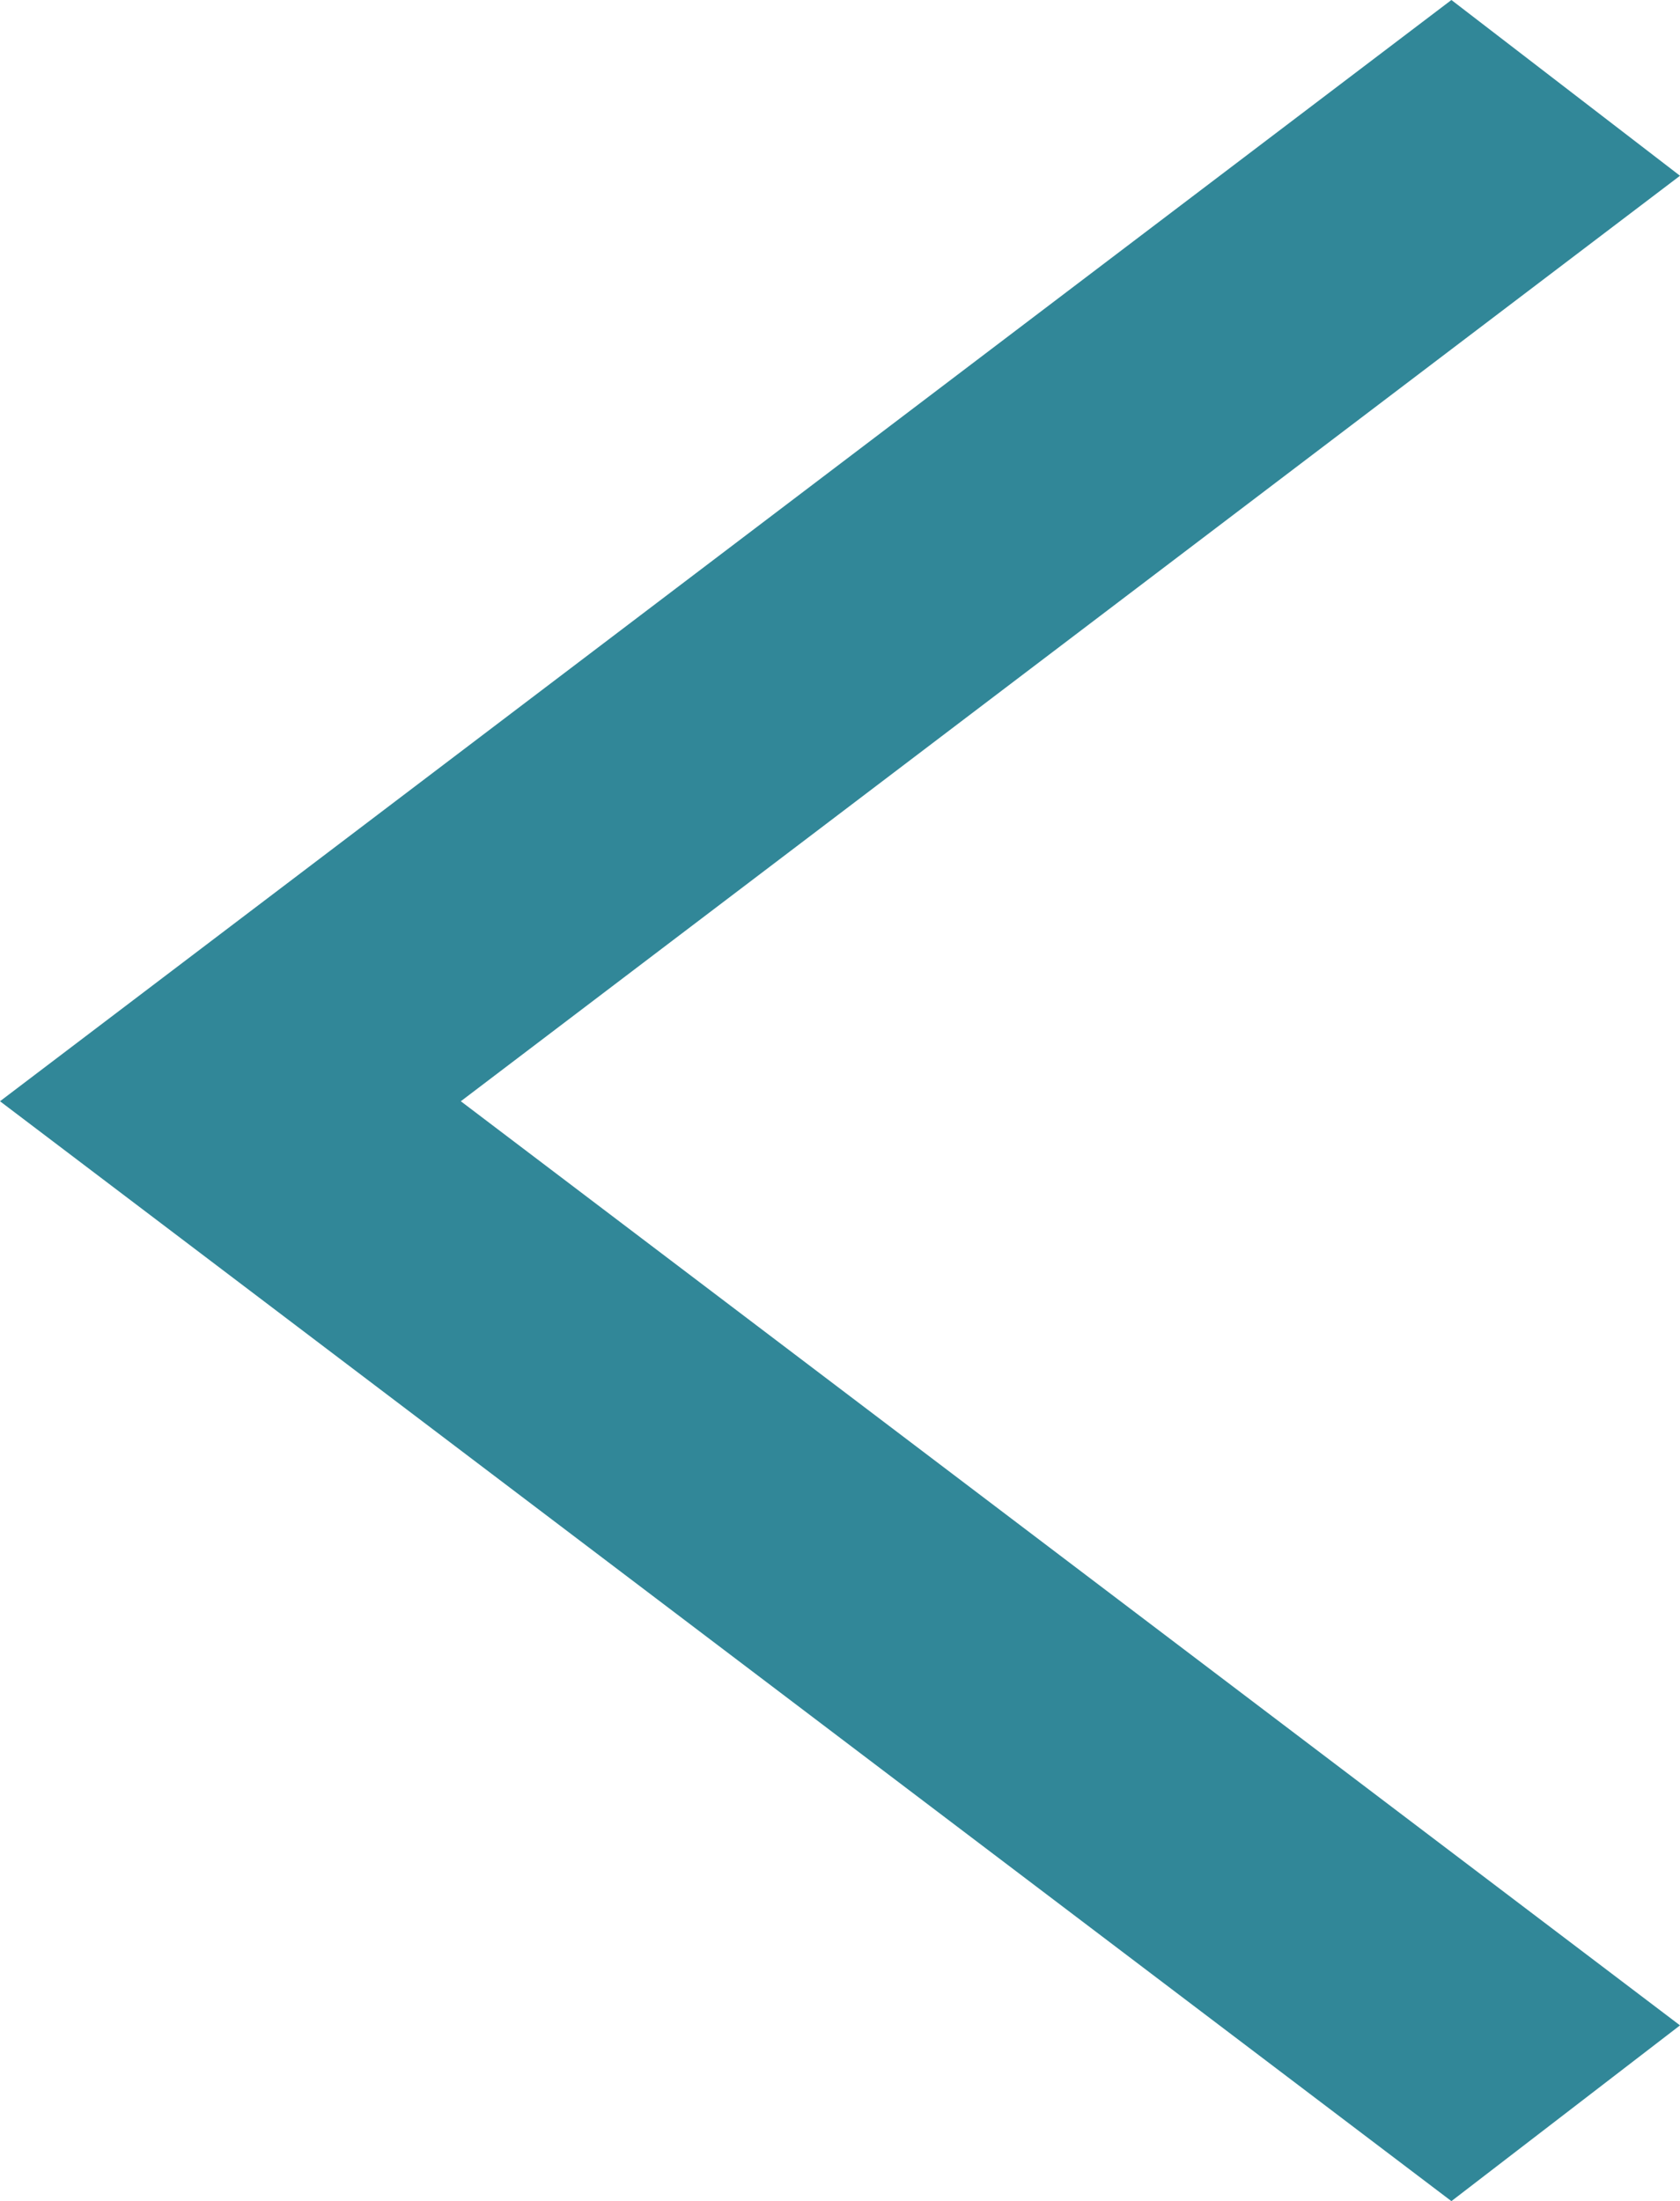 <?xml version="1.0" encoding="UTF-8"?>
<svg id="Layer_2" data-name="Layer 2" xmlns="http://www.w3.org/2000/svg" viewBox="0 0 1334.22 1747.93">
  <defs>
    <style>
      .cls-1 {
        fill: #318798;
        stroke-width: 0px;
      }
    </style>
  </defs>
  <g id="Layer_1-2" data-name="Layer 1">
    <g id="id-M7u4yfq9V">
      <path class="cls-1" d="M1152.68,1747.93l181.55-139.57L365.97,874.51,1334.22,139.57,1152.68,0,0,874.51l1152.68,873.42h0Z"/>
    </g>
  </g>
</svg>